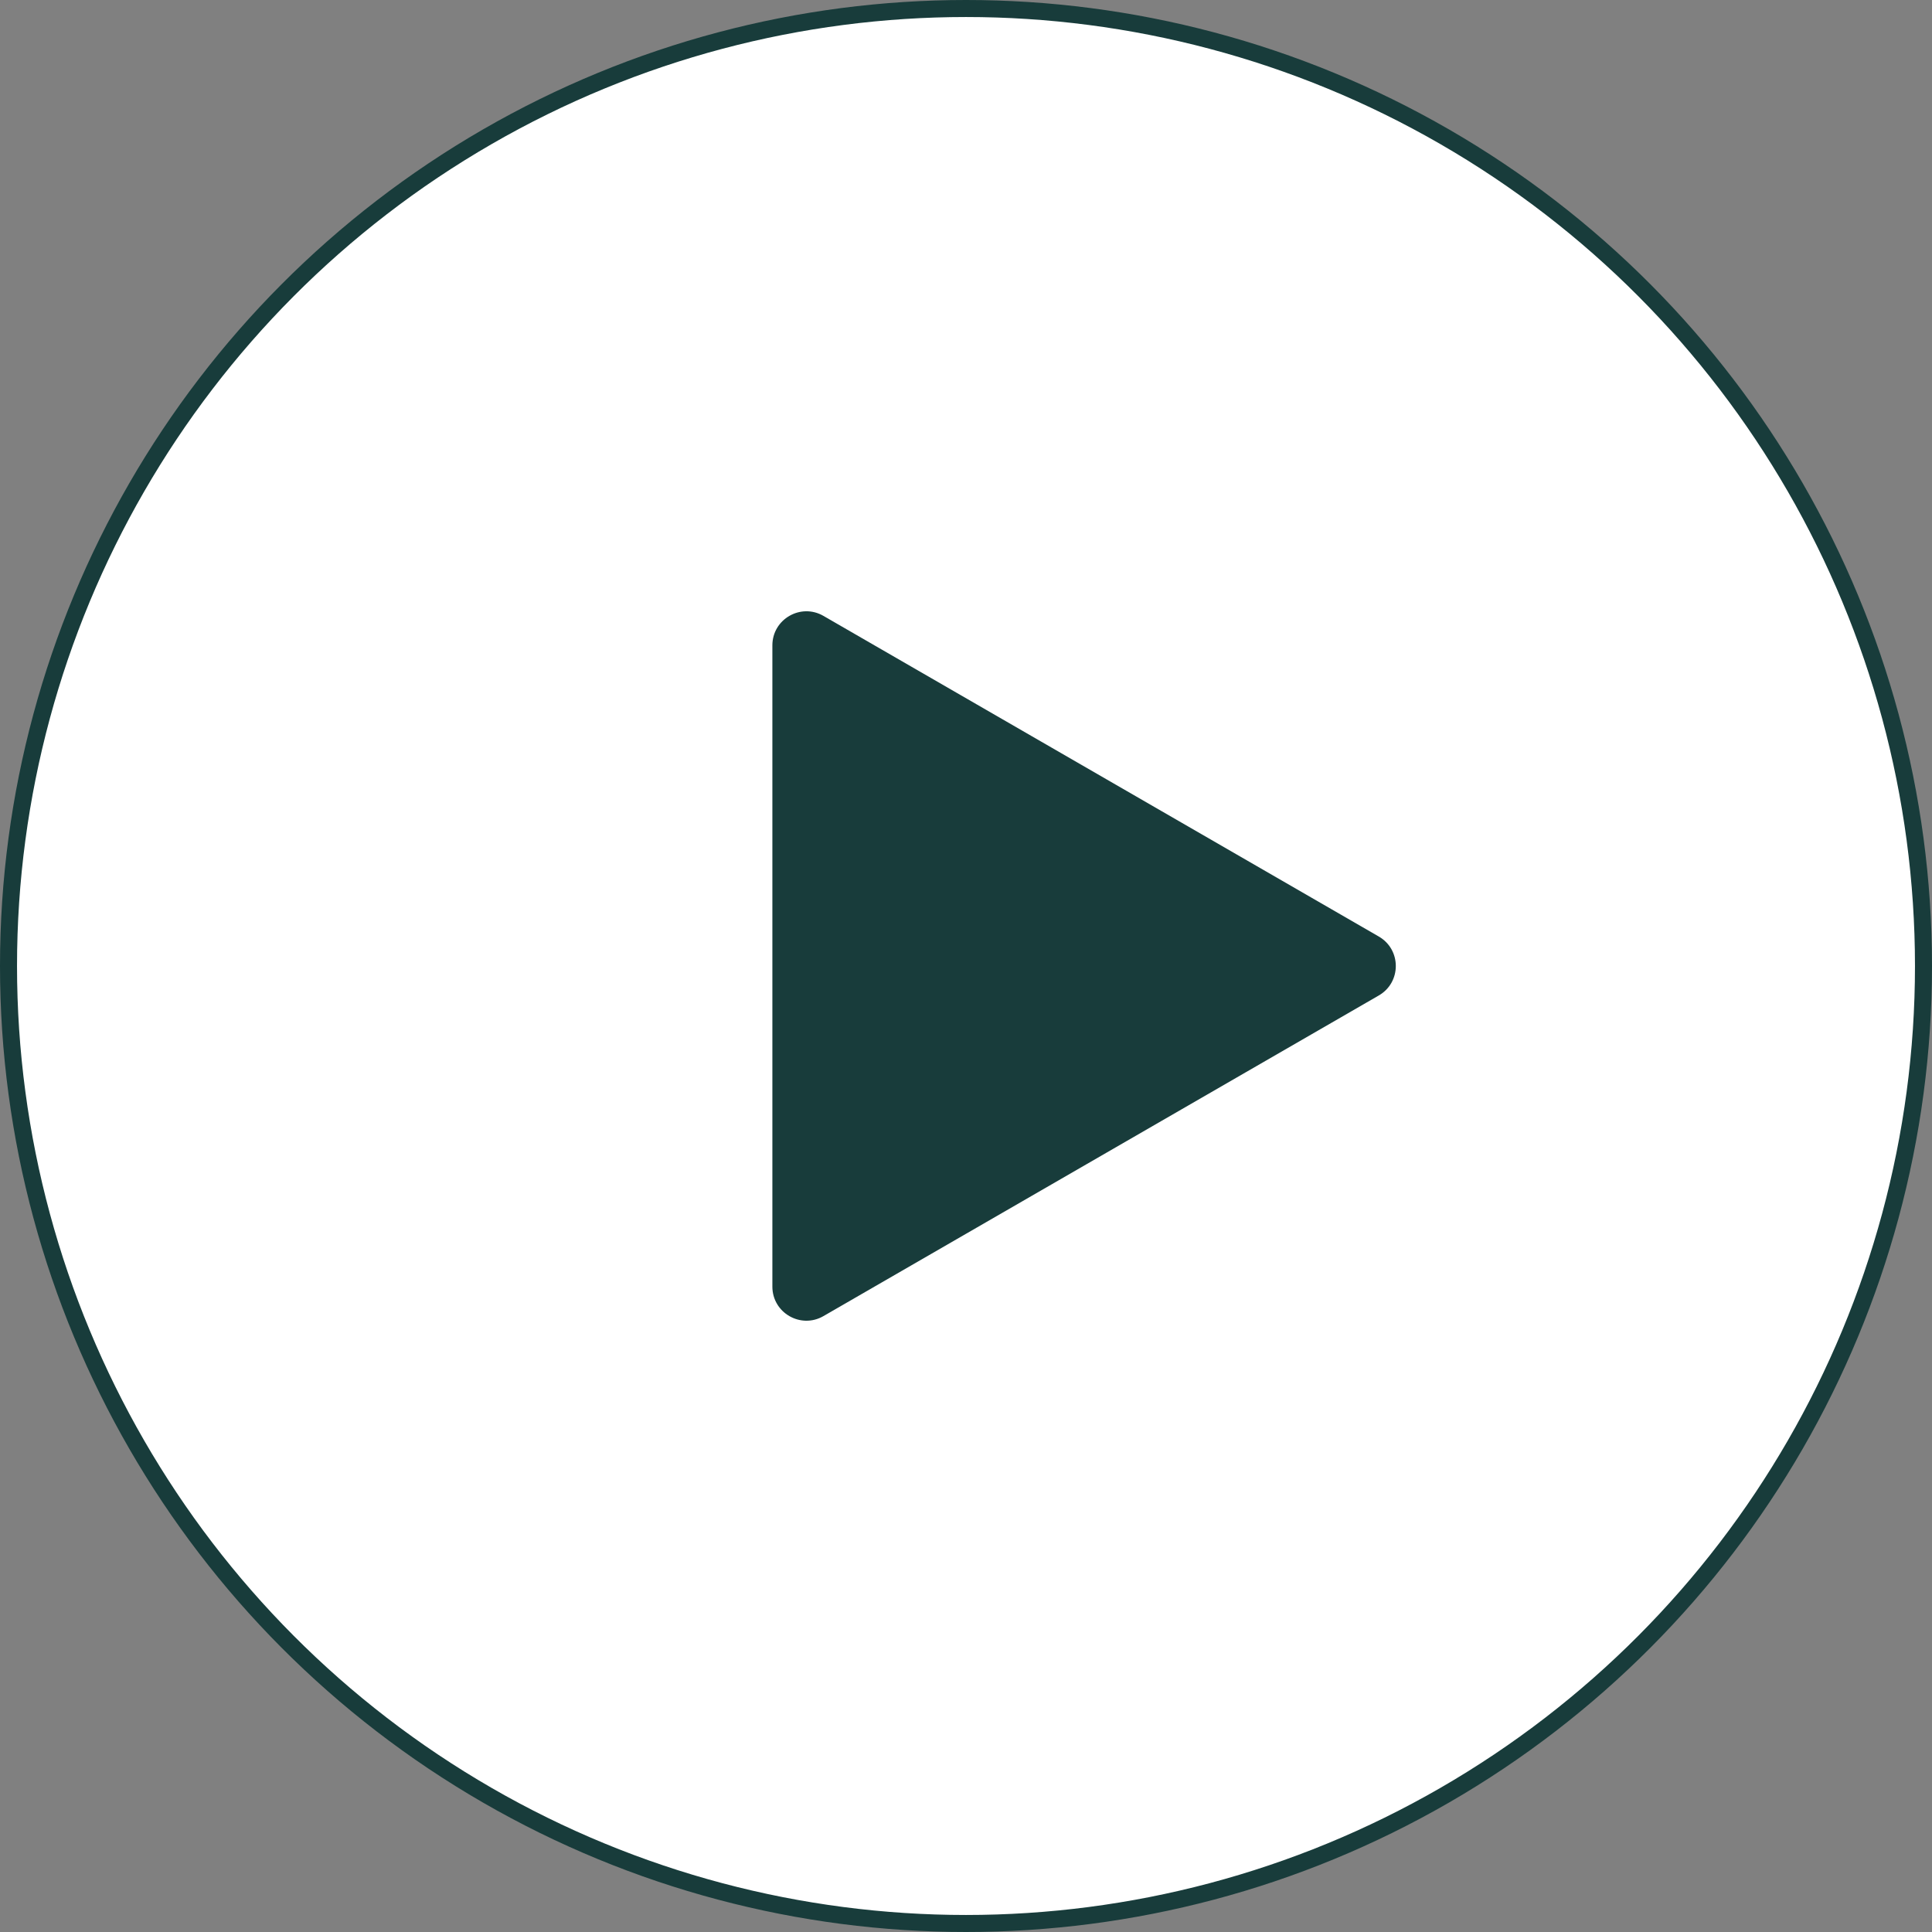 <?xml version="1.0" encoding="UTF-8"?> <svg xmlns="http://www.w3.org/2000/svg" width="227" height="227" viewBox="0 0 227 227" fill="none"><rect x="0" y="0" width="227" height="227" fill="#808080" stroke="none"/> <circle cx="113.5" cy="113.5" r="112.5" fill="white" stroke="#183C3B" stroke-width="2"></circle> <path d="M162 110.036C164.667 111.576 164.667 115.425 162 116.964L96.75 154.636C94.083 156.176 90.75 154.251 90.75 151.172L90.75 75.828C90.75 72.749 94.083 70.824 96.75 72.364L162 110.036Z" fill="#183C3B"></path> </svg> 